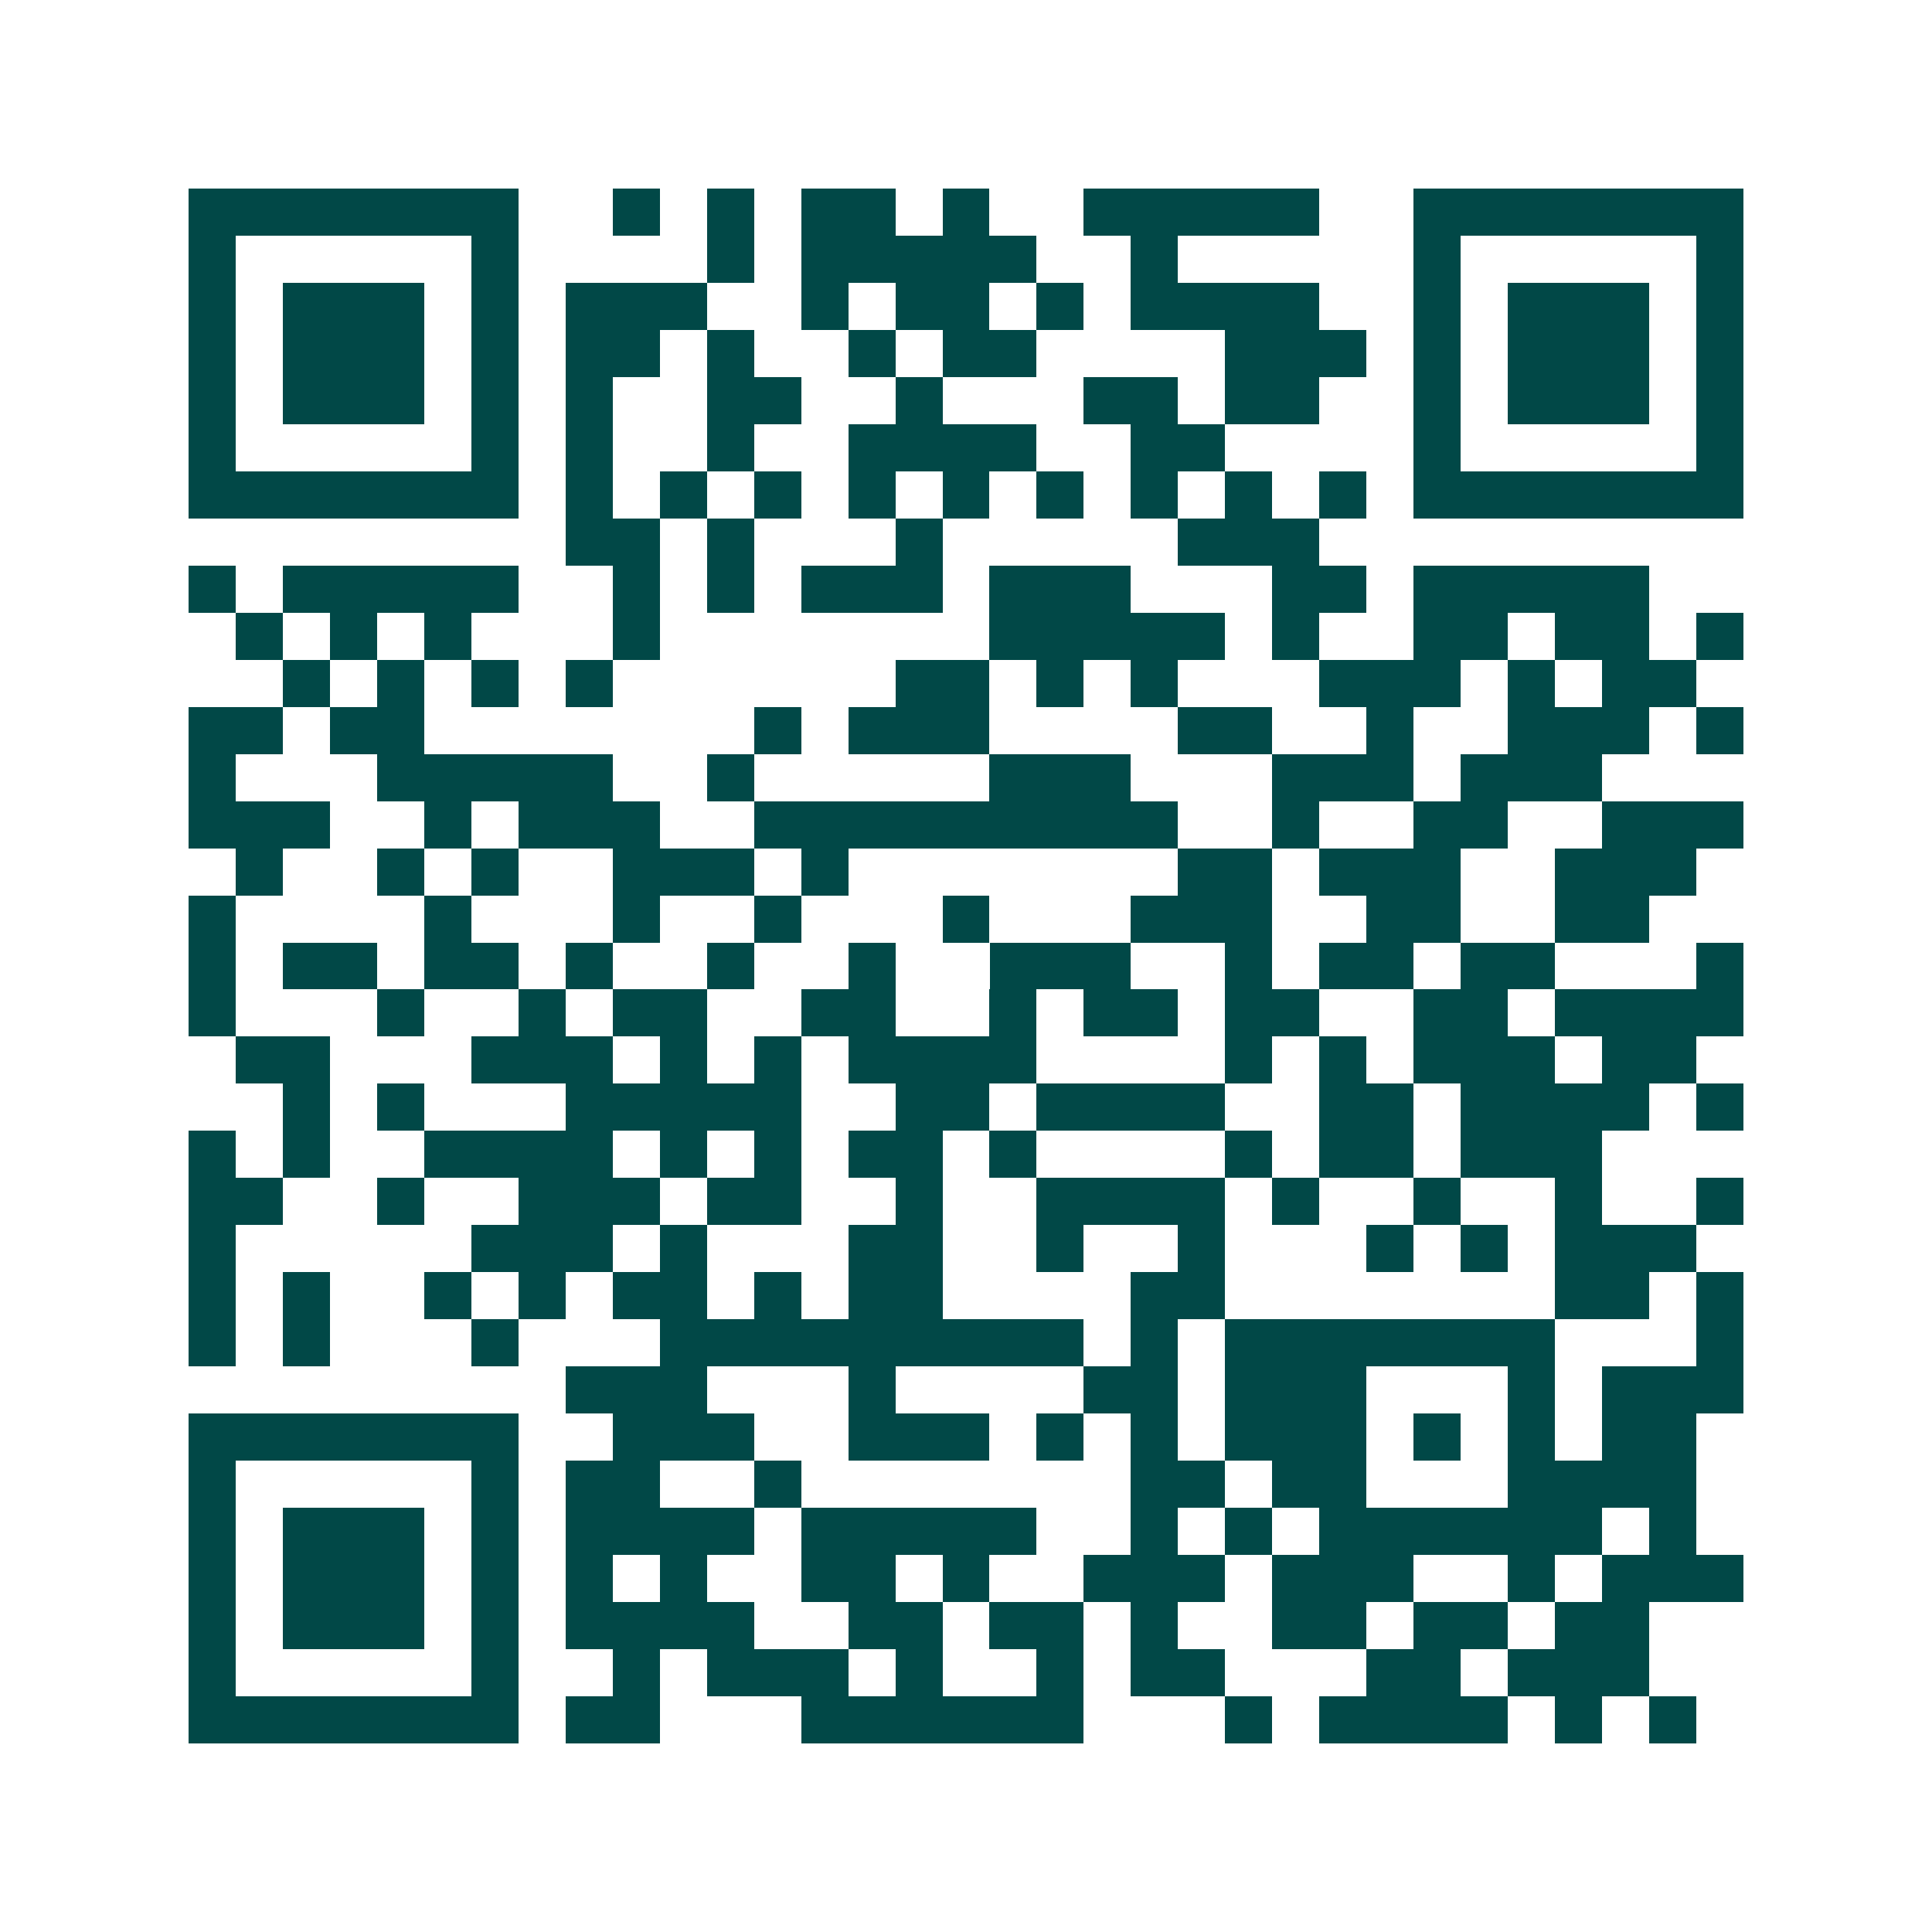 <svg xmlns="http://www.w3.org/2000/svg" width="200" height="200" viewBox="0 0 41 41" shape-rendering="crispEdges"><path fill="#ffffff" d="M0 0h41v41H0z"/><path stroke="#014847" d="M4 4.5h7m2 0h1m1 0h1m1 0h2m1 0h1m2 0h5m2 0h7M4 5.5h1m5 0h1m4 0h1m1 0h5m2 0h1m5 0h1m5 0h1M4 6.5h1m1 0h3m1 0h1m1 0h3m2 0h1m1 0h2m1 0h1m1 0h4m2 0h1m1 0h3m1 0h1M4 7.5h1m1 0h3m1 0h1m1 0h2m1 0h1m2 0h1m1 0h2m4 0h3m1 0h1m1 0h3m1 0h1M4 8.5h1m1 0h3m1 0h1m1 0h1m2 0h2m2 0h1m3 0h2m1 0h2m2 0h1m1 0h3m1 0h1M4 9.5h1m5 0h1m1 0h1m2 0h1m2 0h4m2 0h2m4 0h1m5 0h1M4 10.5h7m1 0h1m1 0h1m1 0h1m1 0h1m1 0h1m1 0h1m1 0h1m1 0h1m1 0h1m1 0h7M12 11.5h2m1 0h1m3 0h1m5 0h3M4 12.5h1m1 0h5m2 0h1m1 0h1m1 0h3m1 0h3m3 0h2m1 0h5M5 13.5h1m1 0h1m1 0h1m3 0h1m7 0h5m1 0h1m2 0h2m1 0h2m1 0h1M6 14.5h1m1 0h1m1 0h1m1 0h1m6 0h2m1 0h1m1 0h1m3 0h3m1 0h1m1 0h2M4 15.5h2m1 0h2m7 0h1m1 0h3m4 0h2m2 0h1m2 0h3m1 0h1M4 16.5h1m3 0h5m2 0h1m5 0h3m3 0h3m1 0h3M4 17.5h3m2 0h1m1 0h3m2 0h9m2 0h1m2 0h2m2 0h3M5 18.5h1m2 0h1m1 0h1m2 0h3m1 0h1m7 0h2m1 0h3m2 0h3M4 19.5h1m4 0h1m3 0h1m2 0h1m3 0h1m3 0h3m2 0h2m2 0h2M4 20.5h1m1 0h2m1 0h2m1 0h1m2 0h1m2 0h1m2 0h3m2 0h1m1 0h2m1 0h2m3 0h1M4 21.5h1m3 0h1m2 0h1m1 0h2m2 0h2m2 0h1m1 0h2m1 0h2m2 0h2m1 0h4M5 22.5h2m3 0h3m1 0h1m1 0h1m1 0h4m4 0h1m1 0h1m1 0h3m1 0h2M6 23.5h1m1 0h1m3 0h5m2 0h2m1 0h4m2 0h2m1 0h4m1 0h1M4 24.5h1m1 0h1m2 0h4m1 0h1m1 0h1m1 0h2m1 0h1m4 0h1m1 0h2m1 0h3M4 25.5h2m2 0h1m2 0h3m1 0h2m2 0h1m2 0h4m1 0h1m2 0h1m2 0h1m2 0h1M4 26.5h1m5 0h3m1 0h1m3 0h2m2 0h1m2 0h1m3 0h1m1 0h1m1 0h3M4 27.5h1m1 0h1m2 0h1m1 0h1m1 0h2m1 0h1m1 0h2m4 0h2m7 0h2m1 0h1M4 28.5h1m1 0h1m3 0h1m3 0h9m1 0h1m1 0h7m3 0h1M12 29.5h3m3 0h1m4 0h2m1 0h3m3 0h1m1 0h3M4 30.5h7m2 0h3m2 0h3m1 0h1m1 0h1m1 0h3m1 0h1m1 0h1m1 0h2M4 31.5h1m5 0h1m1 0h2m2 0h1m7 0h2m1 0h2m3 0h4M4 32.5h1m1 0h3m1 0h1m1 0h4m1 0h5m2 0h1m1 0h1m1 0h6m1 0h1M4 33.5h1m1 0h3m1 0h1m1 0h1m1 0h1m2 0h2m1 0h1m2 0h3m1 0h3m2 0h1m1 0h3M4 34.5h1m1 0h3m1 0h1m1 0h4m2 0h2m1 0h2m1 0h1m2 0h2m1 0h2m1 0h2M4 35.5h1m5 0h1m2 0h1m1 0h3m1 0h1m2 0h1m1 0h2m3 0h2m1 0h3M4 36.5h7m1 0h2m3 0h6m3 0h1m1 0h4m1 0h1m1 0h1"/></svg>
